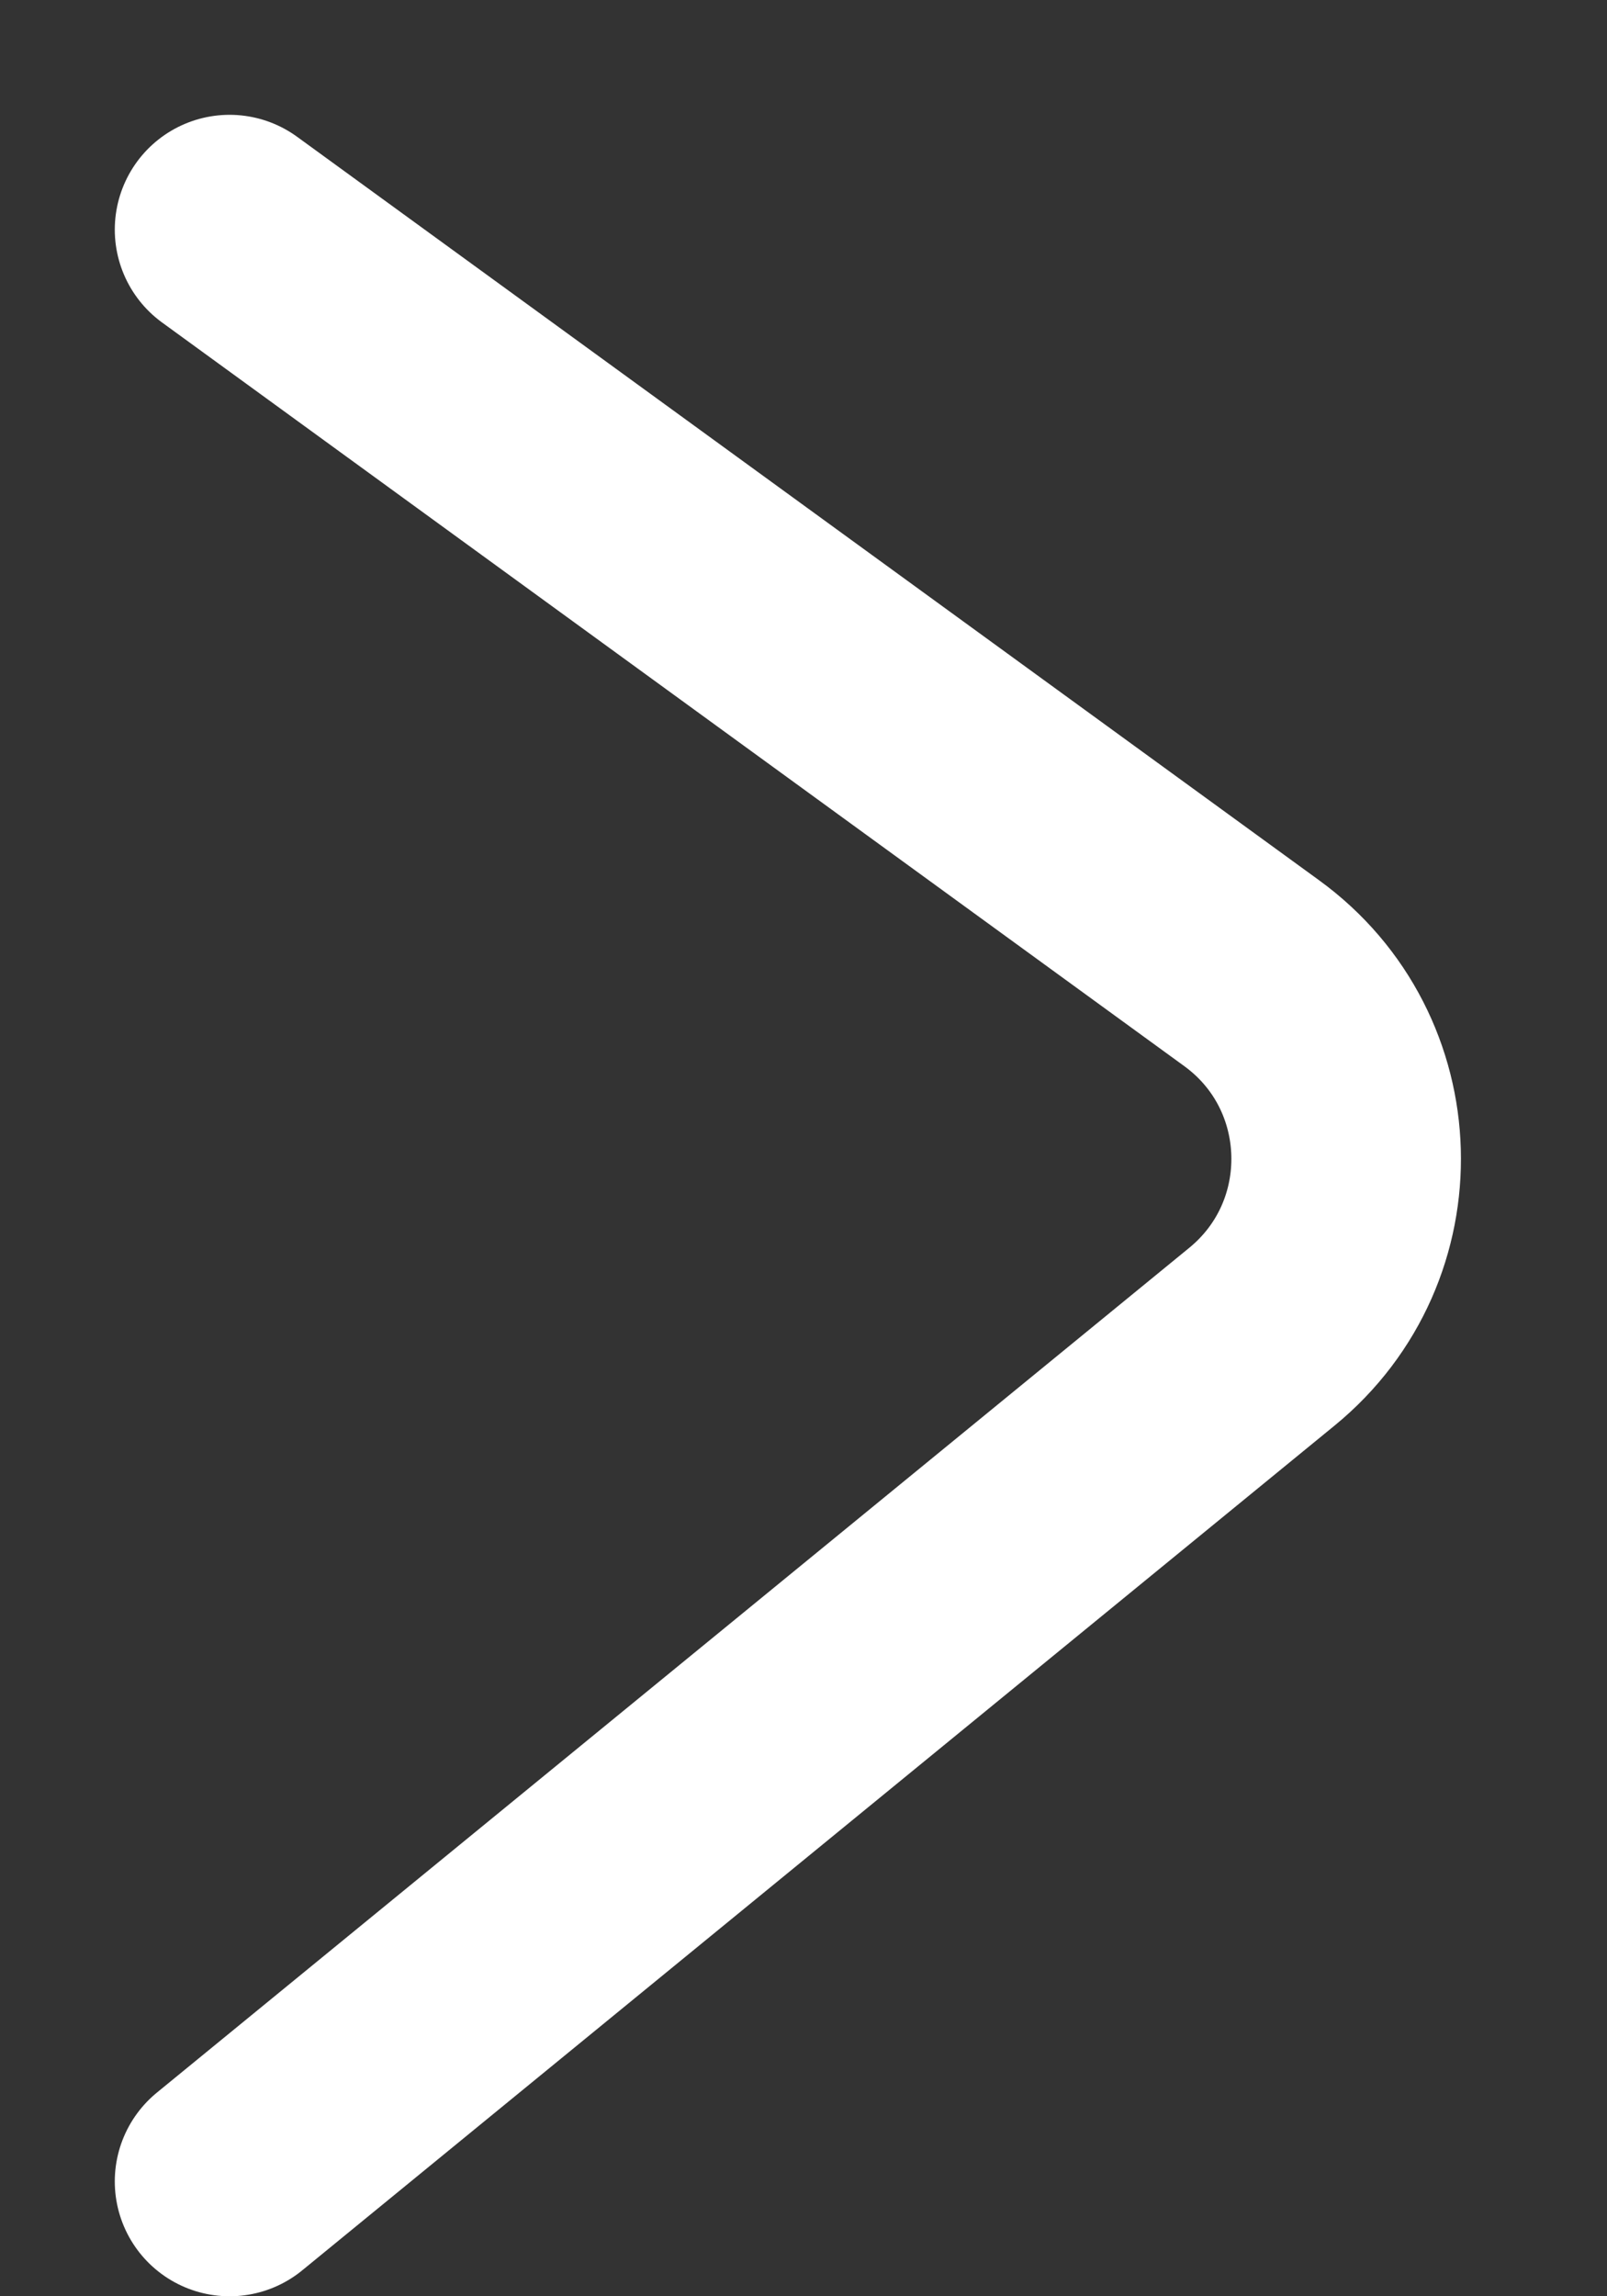 <svg width="7" height="10" viewBox="0 0 7 10" fill="none" xmlns="http://www.w3.org/2000/svg">
<rect x="0" y="0" width="7" height="10" fill="#333333" stroke="none"/>
<g id="Group 75">
<g id="Group 72">
<path id="Vector 4" d="M1 1L5.452 4.238C5.982 4.623 6.004 5.406 5.497 5.821L1 9.5" stroke="white" stroke-linecap="round"/>
</g>
</g>
</svg>
